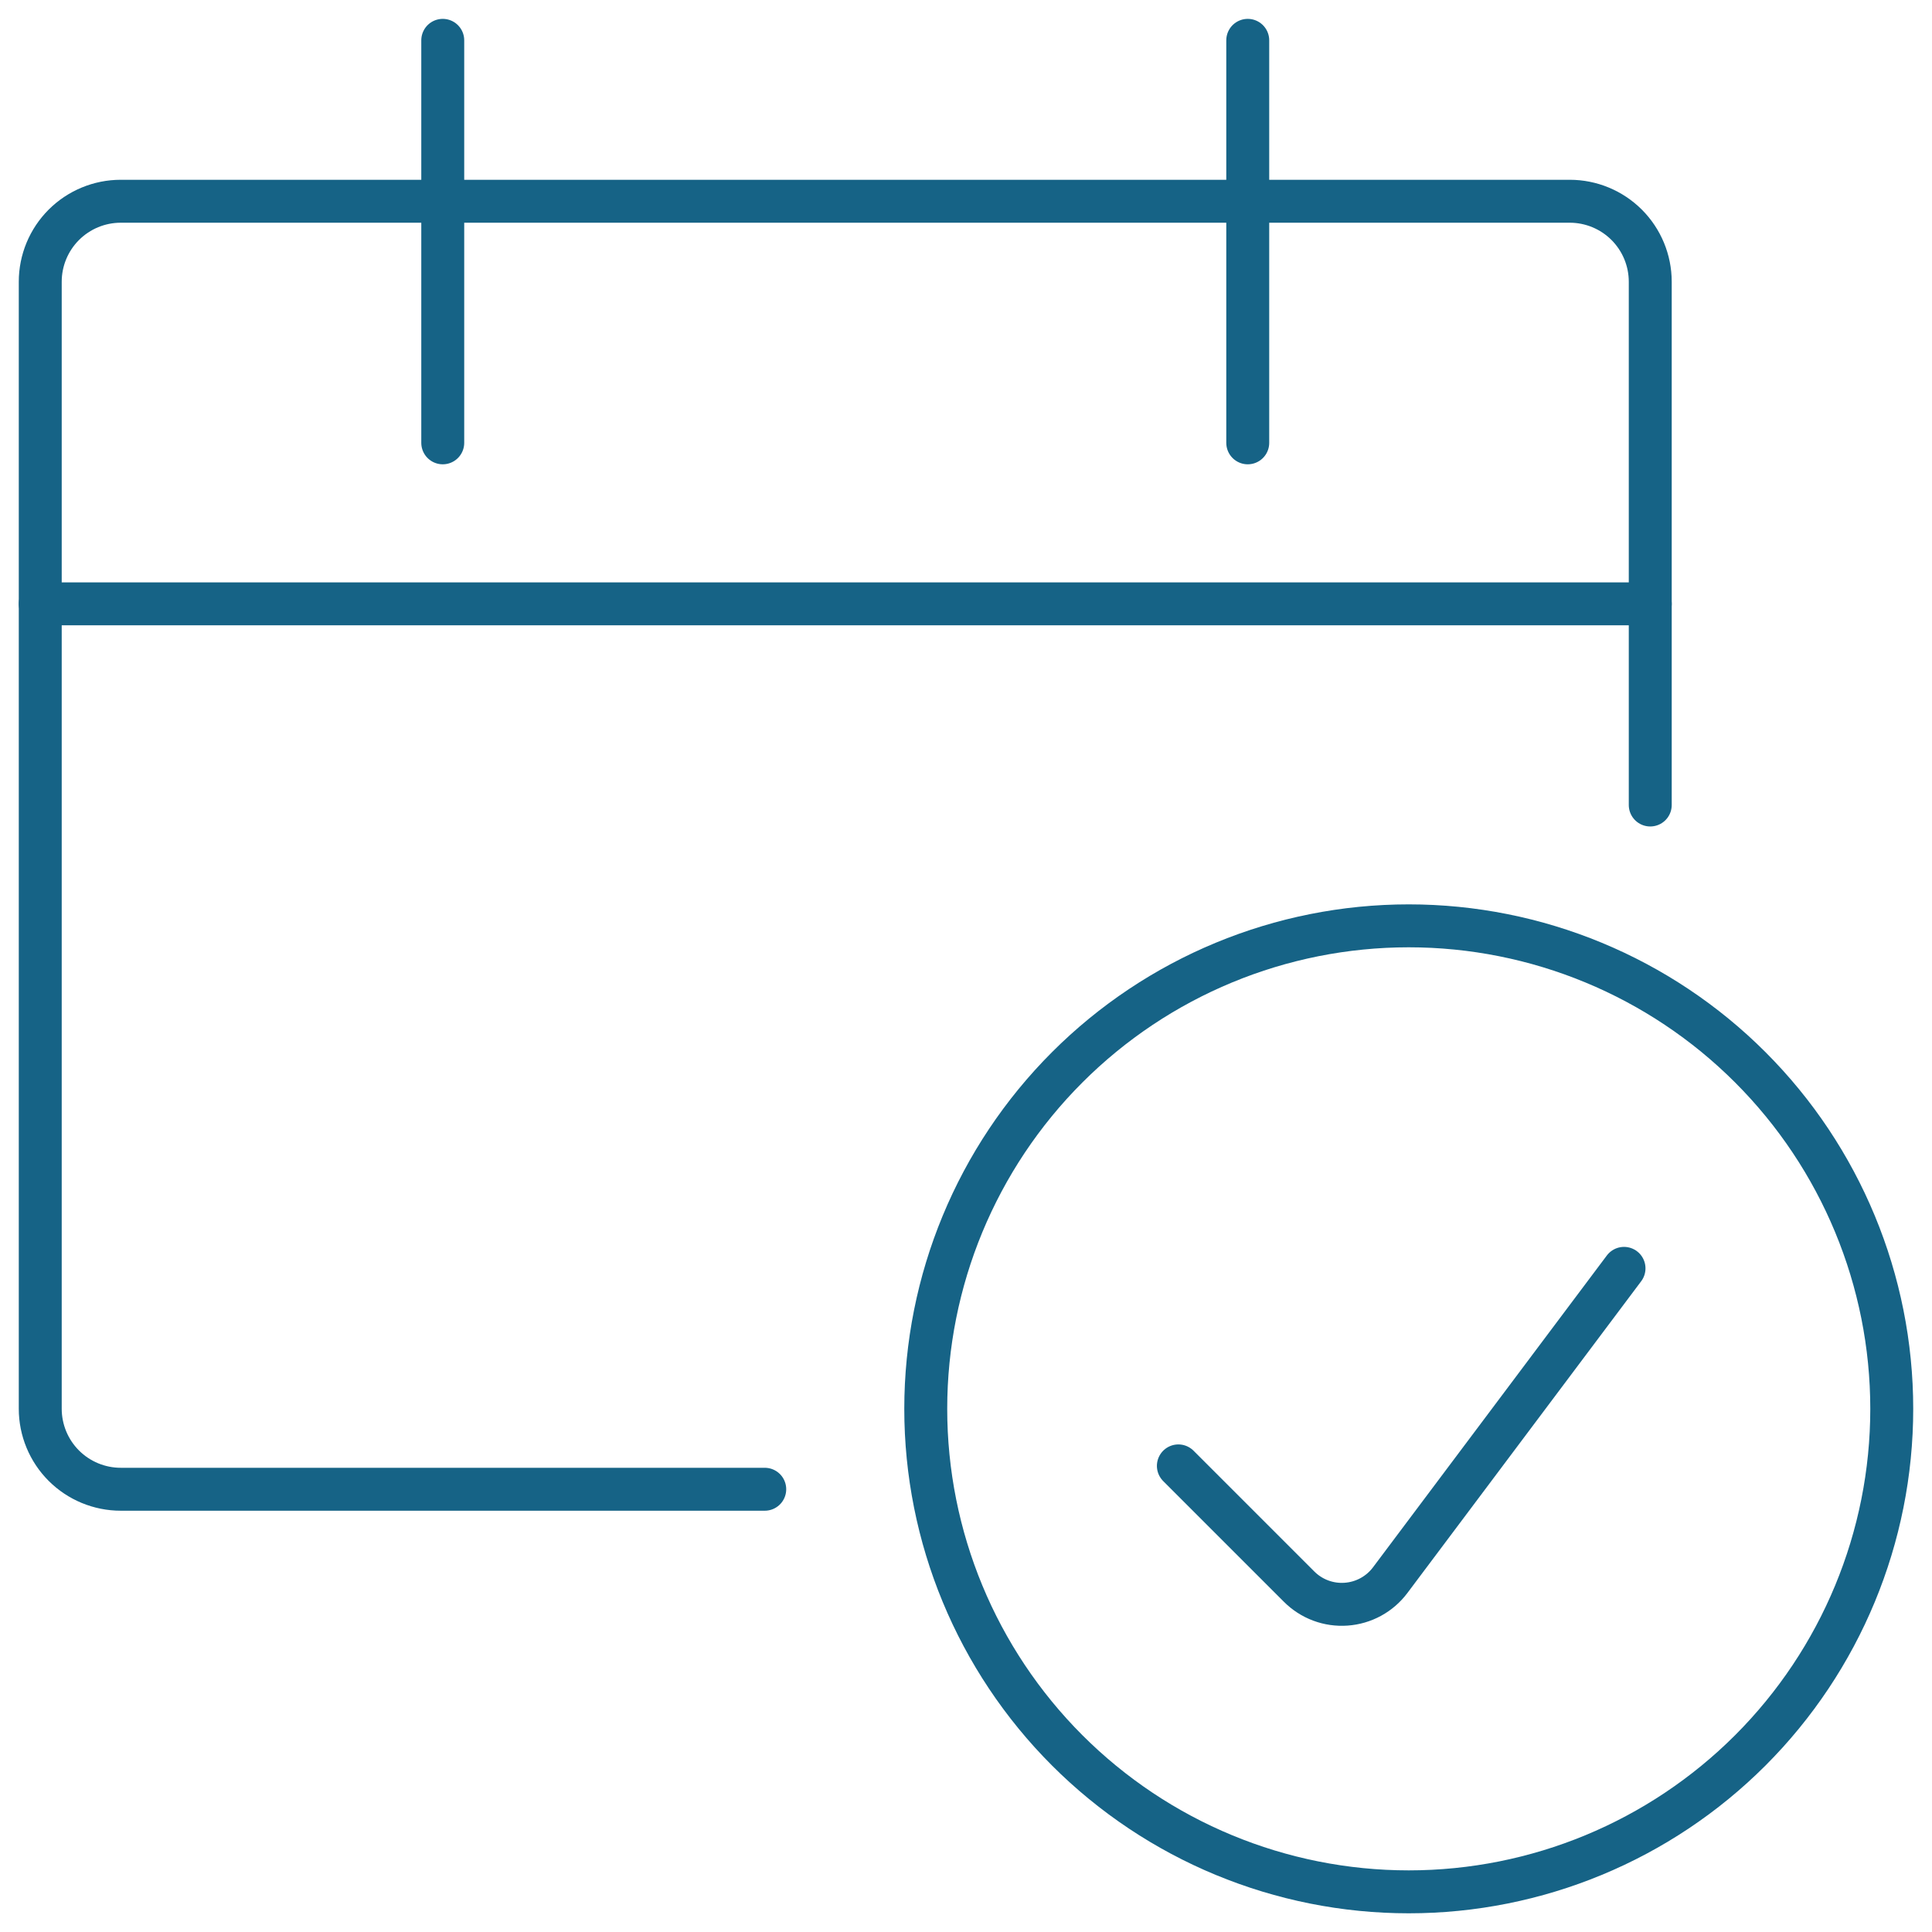 <svg width="90" height="90" viewBox="0 0 90 90" fill="none" xmlns="http://www.w3.org/2000/svg">
<path d="M43.125 65.629C43.125 71.596 45.495 77.319 49.715 81.539C53.935 85.758 59.658 88.129 65.625 88.129C71.592 88.129 77.315 85.758 81.535 81.539C85.754 77.319 88.125 71.596 88.125 65.629C88.125 59.661 85.754 53.938 81.535 49.719C77.315 45.499 71.592 43.129 65.625 43.129C59.658 43.129 53.935 45.499 49.715 49.719C45.495 53.938 43.125 59.661 43.125 65.629V65.629Z" stroke="#166386" stroke-width="2" stroke-linecap="round" stroke-linejoin="round"/>
<path d="M75.653 59.085L64.759 73.612C64.517 73.935 64.208 74.201 63.854 74.394C63.5 74.586 63.109 74.701 62.707 74.729C62.304 74.758 61.901 74.7 61.523 74.559C61.146 74.418 60.803 74.197 60.518 73.912L54.893 68.287" stroke="#166386" stroke-width="2" stroke-linecap="round" stroke-linejoin="round"/>
<path d="M35.625 69.375H5.625C4.63 69.375 3.677 68.98 2.973 68.277C2.27 67.573 1.875 66.62 1.875 65.625V13.125C1.875 12.13 2.27 11.177 2.973 10.473C3.677 9.77 4.63 9.375 5.625 9.375H73.125C74.12 9.375 75.073 9.77 75.777 10.473C76.48 11.177 76.875 12.13 76.875 13.125V37.5" stroke="#166386" stroke-width="2" stroke-linecap="round" stroke-linejoin="round"/>
<path d="M20.625 1.879V20.629" stroke="#166386" stroke-width="2" stroke-linecap="round" stroke-linejoin="round"/>
<path d="M58.125 1.879V20.629" stroke="#166386" stroke-width="2" stroke-linecap="round" stroke-linejoin="round"/>
<path d="M1.875 28.129H76.875" stroke="#166386" stroke-width="2" stroke-linecap="round" stroke-linejoin="round"/>
</svg>
